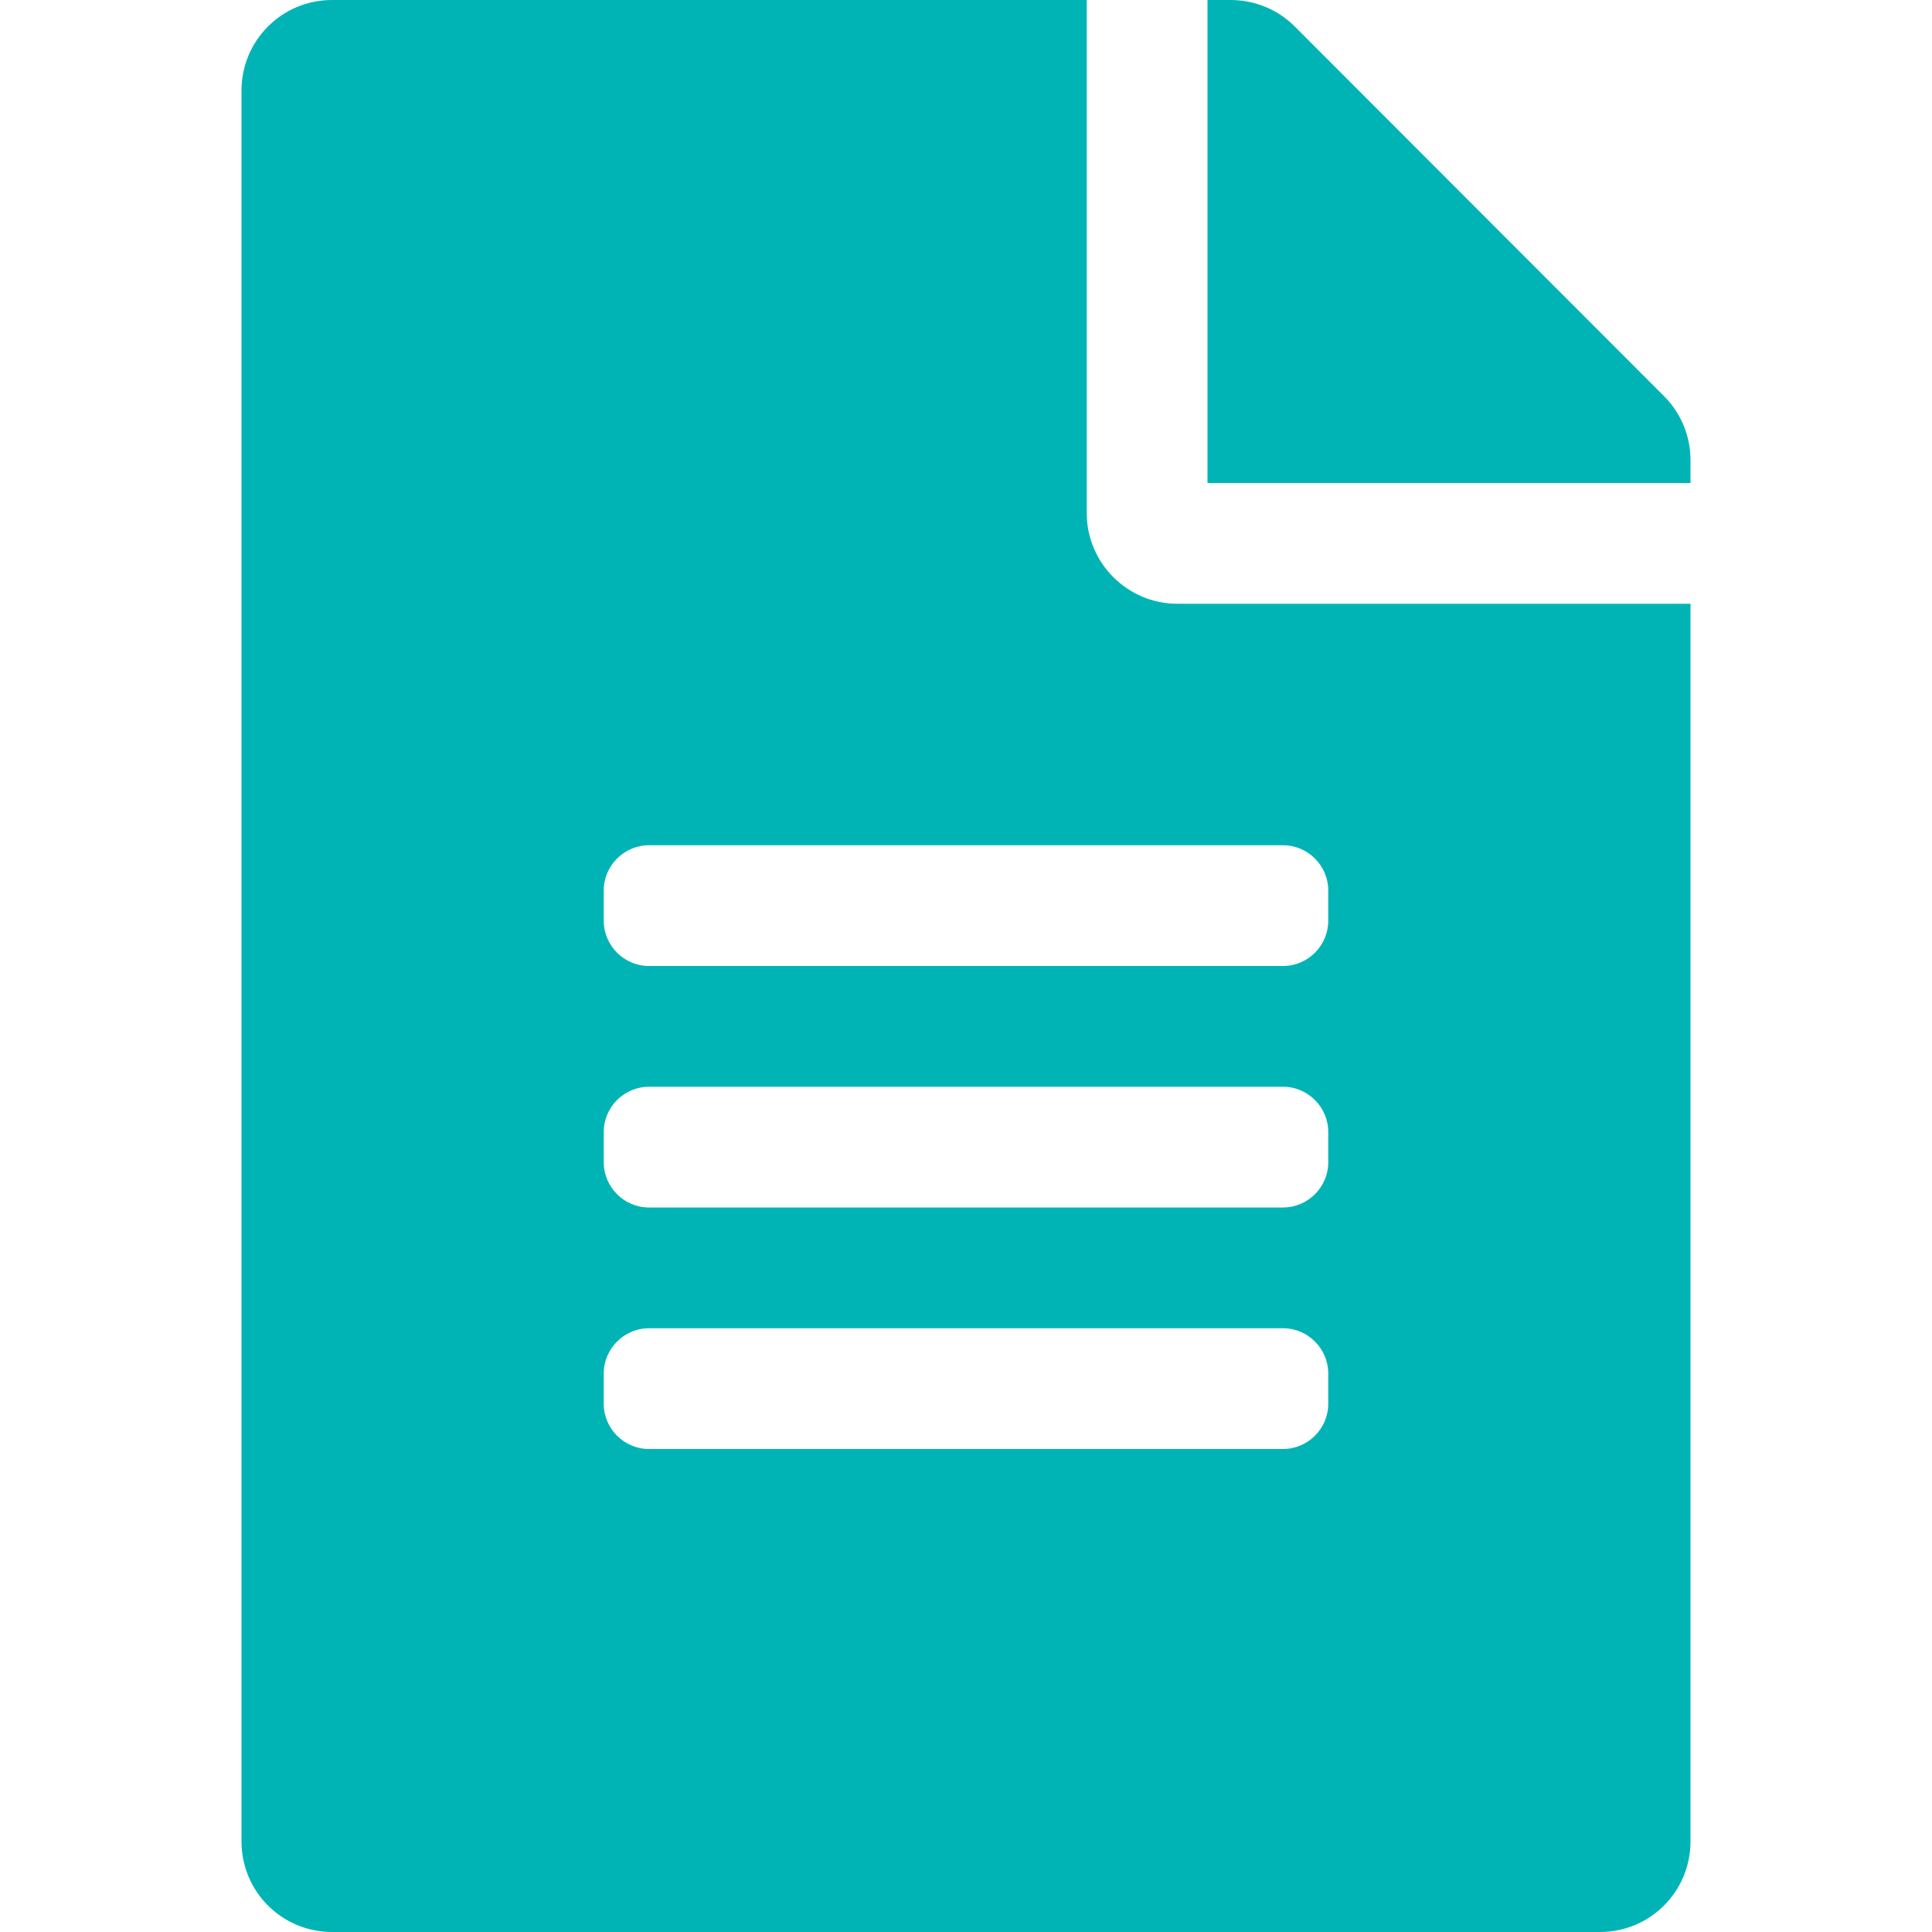 <svg width="40" height="40" viewBox="0 0 24 24" fill="none" xmlns="http://www.w3.org/2000/svg">
<g id="file-alt">
<path id="Vector" d="M13.5 6.375V0H4.125C3.502 0 3 0.502 3 1.125V22.875C3 23.498 3.502 24 4.125 24H19.875C20.498 24 21 23.498 21 22.875V7.5H14.625C14.006 7.5 13.5 6.994 13.5 6.375ZM16.5 17.438C16.5 17.747 16.247 18 15.938 18H8.062C7.753 18 7.5 17.747 7.5 17.438V17.062C7.5 16.753 7.753 16.5 8.062 16.5H15.938C16.247 16.5 16.5 16.753 16.5 17.062V17.438ZM16.5 14.438C16.5 14.747 16.247 15 15.938 15H8.062C7.753 15 7.5 14.747 7.5 14.438V14.062C7.5 13.753 7.753 13.5 8.062 13.5H15.938C16.247 13.5 16.5 13.753 16.5 14.062V14.438ZM16.5 11.062V11.438C16.5 11.747 16.247 12 15.938 12H8.062C7.753 12 7.5 11.747 7.5 11.438V11.062C7.5 10.753 7.753 10.5 8.062 10.5H15.938C16.247 10.5 16.5 10.753 16.5 11.062ZM21 5.714V6H15V0H15.286C15.586 0 15.872 0.117 16.083 0.328L20.672 4.922C20.883 5.133 21 5.419 21 5.714Z" fill="#00B4B6"/>
</g>
</svg>
